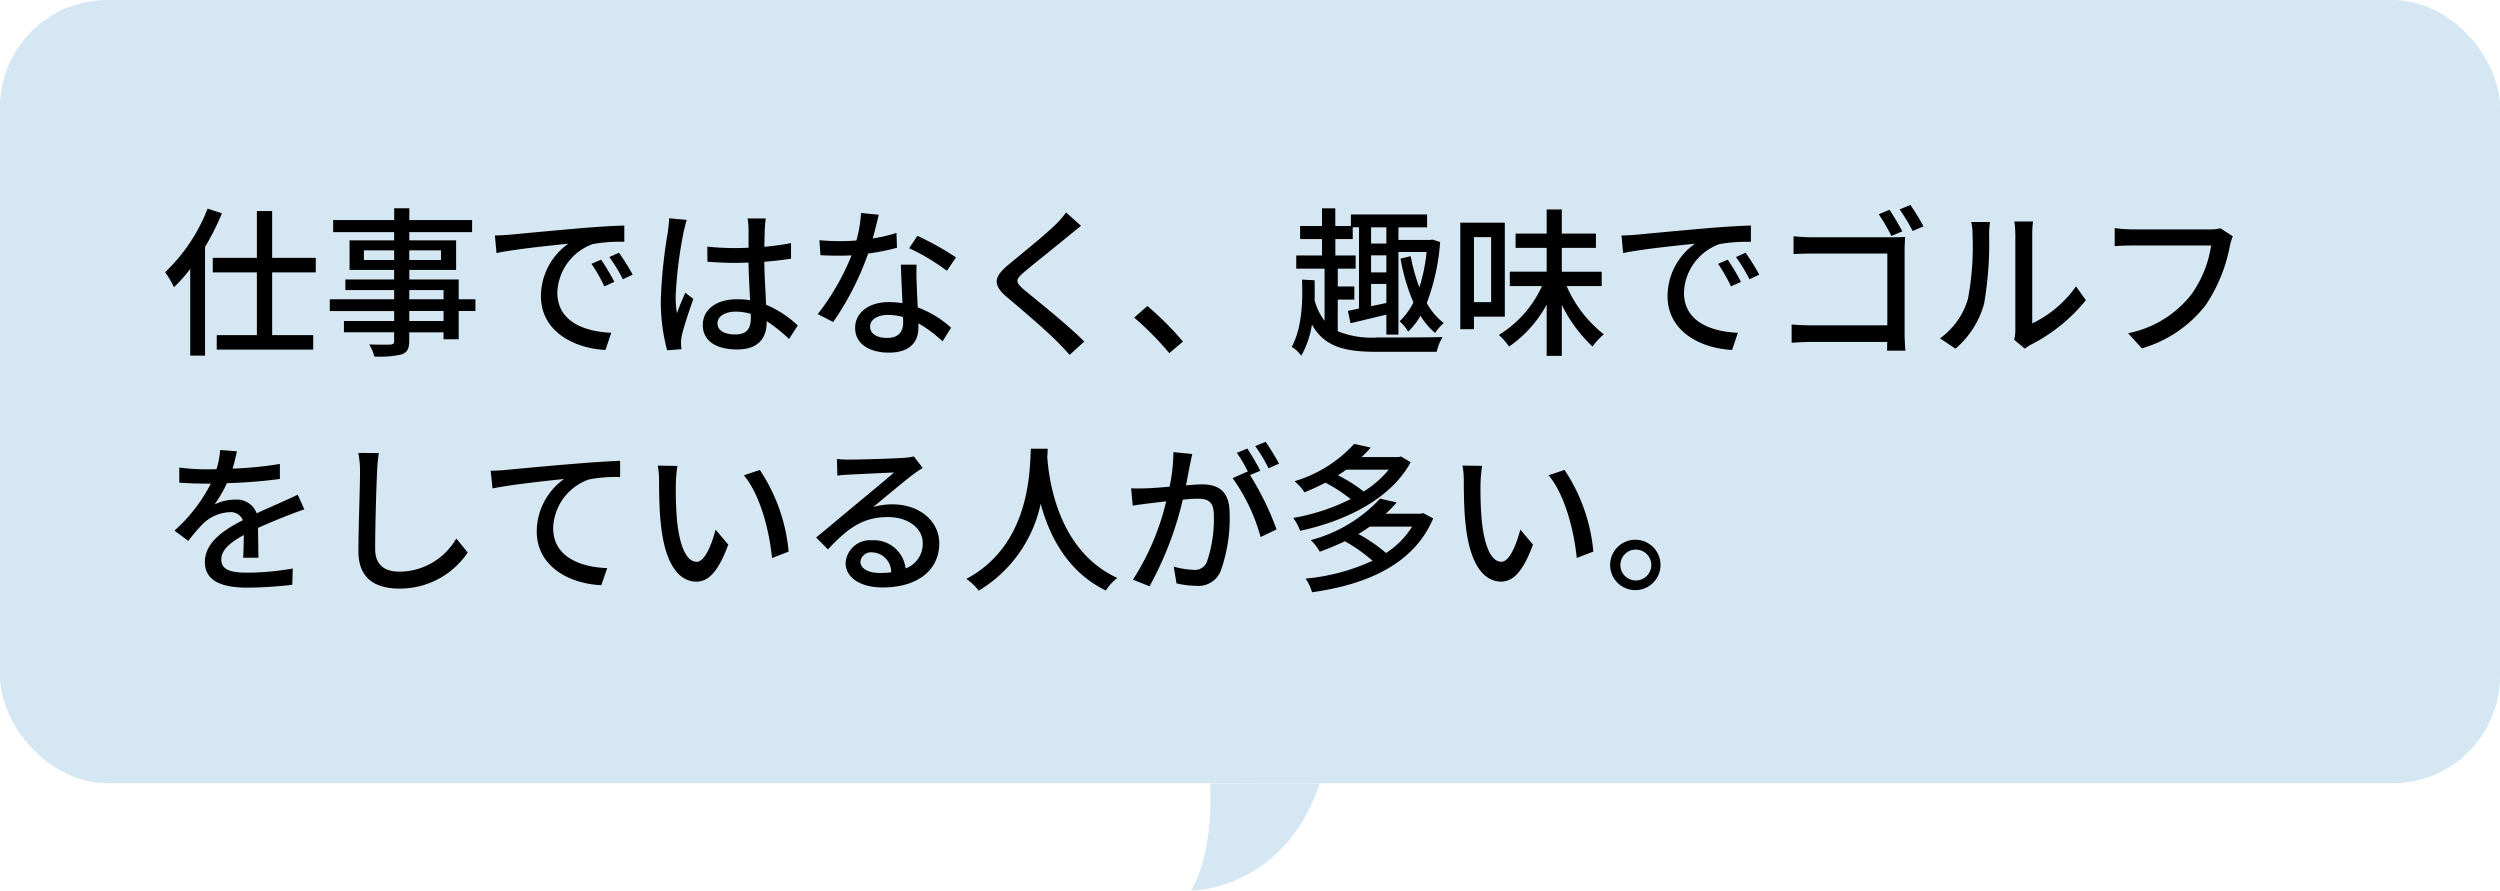 <svg xmlns="http://www.w3.org/2000/svg" width="233" height="83" viewBox="0 0 233 83"><g data-name="グループ 20" transform="translate(-1037 -4414)"><path d="M1149.779 4487.018s.456 6.2-1.778 9.98c.03.021 8.668.006 12-9.98.005-.042-10.222 0-10.222 0z" fill="#d5e7f3"/><rect width="233" height="73" rx="10" transform="translate(1037 4414)" fill="#d5e7f3"/><path data-name="パス 8" d="M1056.35 4433.445a16.38 16.38 0 01-3.96 5.925 8.677 8.677 0 01.825 1.4 14.279 14.279 0 001.515-1.71v8.08h1.38v-10.125a24.5 24.5 0 001.575-3.135zm10.08 5.94v-1.35h-4.065v-4.365h-1.425v4.365h-4.11v1.35h4.11v5.85h-3.74v1.35h8.99v-1.35h-3.825v-5.85zm11.91 4.53h-3.195v-.93h3.195zm-3.195-2.88h3.195v.855h-3.195zm-4.23-2.805v-.9h2.82v.9zm7.185-.9v.9h-2.955v-.9zm3.21 4.56h-1.56v-1.845h-4.6v-.885h4.36v-2.76h-4.365v-.765H1081v-1.125h-5.85v-1.1h-1.41v1.1h-5.69v1.125h5.685v.765h-4.155v2.76h4.155v.885h-4.545v.99h4.545v.855h-6v1.1h6v.93h-4.68v1.05h4.68v.8c0 .255-.09.33-.36.345-.24.015-1.14.015-1.965-.015a4.309 4.309 0 01.48 1.125 8.834 8.834 0 002.55-.195c.51-.195.7-.51.7-1.275v-.78h3.2v.645h1.41v-2.635h1.56zm1.815-5.94l.15 1.635c1.68-.36 5.175-.72 6.69-.87a6.017 6.017 0 00-2.55 4.875c0 3.3 3.075 4.875 6.015 5.025l.54-1.6c-2.475-.105-5.025-1.02-5.025-3.75a4.974 4.974 0 013.315-4.52 14.455 14.455 0 012.925-.21v-1.515c-1.035.03-2.535.12-4.14.255-2.76.24-5.43.495-6.525.6-.3.025-.825.06-1.395.075zm9.9 2.25l-.9.39a14.184 14.184 0 011.2 2.1l.93-.42a20.941 20.941 0 00-1.23-2.07zm1.665-.645l-.9.405a14.078 14.078 0 011.26 2.07l.915-.435a21.666 21.666 0 00-1.275-2.04zm9.18 6.57c0-.645.705-1.08 1.71-1.08a4.834 4.834 0 011.395.21v.4c0 .945-.345 1.515-1.455 1.515-.96.005-1.65-.34-1.65-1.045zm4.5-9.765h-1.695a7.38 7.38 0 01.09.96v1.77c-.42.015-.825.03-1.245.03a24.421 24.421 0 01-2.6-.135l.015 1.41c.87.06 1.695.105 2.565.105.42 0 .84-.015 1.26-.03.03 1.17.09 2.46.15 3.51a7.983 7.983 0 00-1.215-.09c-2.01 0-3.195 1.02-3.195 2.4 0 1.44 1.185 2.28 3.21 2.28 2.085 0 2.745-1.185 2.745-2.565v-.075a14.262 14.262 0 012.085 1.665l.81-1.26a9.9 9.9 0 00-2.95-1.935c-.045-1.155-.15-2.5-.165-4.005.87-.06 1.71-.165 2.49-.285v-1.455a23.2 23.2 0 01-2.49.345c.015-.69.03-1.335.045-1.71.015-.3.045-.63.09-.93zm-7.365.135l-1.635-.15c-.015.39-.075.87-.12 1.245a46.025 46.025 0 00-.66 6.285 17.556 17.556 0 00.585 4.77l1.335-.1c-.015-.18-.03-.405-.045-.555a3.872 3.872 0 01.075-.69c.165-.765.675-2.3 1.08-3.435l-.75-.585c-.24.555-.57 1.305-.78 1.92a9.758 9.758 0 01-.12-1.6 39.655 39.655 0 01.735-5.94c.06-.28.21-.895.3-1.165zm17.9-.48l-1.655-.165a12.242 12.242 0 01-.435 2.565c-.525.045-1.05.06-1.545.06-.6 0-1.32-.03-1.9-.09l.1 1.4c.6.03 1.23.045 1.8.045.36 0 .72-.015 1.095-.03a22.526 22.526 0 01-3.15 5.475l1.44.735a26.838 26.838 0 003.255-6.38 20.135 20.135 0 002.69-.54l-.05-1.38a14.342 14.342 0 01-2.205.51c.225-.84.435-1.68.555-2.205zm-.81 10.4c0-.615.675-1.065 1.665-1.065a5.223 5.223 0 011.4.195c.015.195.015.375.015.51 0 .81-.375 1.44-1.515 1.44-1.03-.005-1.57-.44-1.57-1.085zm4.335-5.745h-1.47c.03.99.1 2.4.15 3.585a8.6 8.6 0 00-1.275-.1c-1.86 0-3.135.99-3.135 2.4 0 1.56 1.41 2.31 3.15 2.31 1.98 0 2.745-1.035 2.745-2.31v-.42a11.707 11.707 0 012.25 1.68l.795-1.275a9.775 9.775 0 00-3.105-1.89 86.425 86.425 0 01-.1-2.22c-.025-.61-.035-1.13-.01-1.765zm2.82.57l.85-1.25a26.553 26.553 0 00-3.6-2.01l-.765 1.155a19.074 19.074 0 013.51 2.1zm12.505-4.19l-1.395-1.25a8.784 8.784 0 01-.975 1.125c-1.02 1.005-3.195 2.745-4.35 3.705-1.425 1.185-1.575 1.9-.12 3.12 1.395 1.17 3.63 3.09 4.635 4.11.39.39.78.81 1.14 1.215l1.365-1.245c-1.56-1.56-4.29-3.735-5.565-4.785-.885-.765-.885-.96-.03-1.695 1.065-.9 3.135-2.535 4.14-3.375.3-.235.78-.64 1.155-.925zm8.22 11.865l1.275-1.08a27.678 27.678 0 00-3.315-3.315l-1.23 1.08a27.379 27.379 0 013.27 3.315zm20.235-10.215h-1.425v-1.515h1.425zm-1.425 3.765h1.425v1.77c-.48.105-.96.21-1.425.3zm1.425-1.08h-1.425v-1.59h1.425zm-4.53 2.535h1.545v-1.22h-1.545v-1.66h1.665v-1.23h-1.89v-1.53h1.62v-1.1h.585v7.58l-1.035.21.24 1.155c.975-.225 2.16-.525 3.345-.8v1.86h1.125v-7.7h2.625a15.986 15.986 0 01-.675 3.3 17.241 17.241 0 01-.81-2.91l-.945.225a18.029 18.029 0 001.2 4.08 6.2 6.2 0 01-1.29 1.77 3.53 3.53 0 01.795.96 6.292 6.292 0 001.155-1.485 6.277 6.277 0 001.365 1.605 3.942 3.942 0 01.81-.915 5.99 5.99 0 01-1.59-1.875 19.907 19.907 0 001.245-5.685l-.705-.225-.225.03h-2.955v-1.175h2.67v-1.2h-7.1v1.08h-1.455v-1.65h-1.24v1.65h-2.04v1.215h2.04v1.53h-2.4v1.23h2.64v4.86a5.457 5.457 0 01-.93-1.92c.015-.63.015-1.26 0-1.86l-1.17-.06c.075 2.025 0 4.5-.96 6.27a2.9 2.9 0 01.885.825 8.624 8.624 0 001-2.9c1.17 2.07 3.015 2.535 6.105 2.535h5.52a4.514 4.514 0 01.555-1.38c-1.065.045-5.2.045-6.075.045a8.417 8.417 0 01-3.705-.585zm14.295-5.82v6.06h-1.6v-6.06zm1.275 7.41v-8.76h-4.15v9.93h1.275v-1.17zm9.03-2.85v-1.335h-3.72v-2.225h3.18v-1.33h-3.18v-2.25h-1.41v2.25h-2.895v1.33h2.895v2.22h-3.435v1.34h3a10.421 10.421 0 01-4.02 4.56 5.37 5.37 0 01.945 1.08 11.182 11.182 0 003.51-3.915v4.785h1.41v-4.755a13.48 13.48 0 002.865 3.885 5.856 5.856 0 011.05-1.14 11.589 11.589 0 01-3.465-4.5zm1.845-4.71l.15 1.635c1.68-.36 5.175-.72 6.69-.87a6.017 6.017 0 00-2.55 4.875c0 3.3 3.075 4.875 6.015 5.025l.54-1.6c-2.475-.105-5.025-1.02-5.025-3.75a4.974 4.974 0 013.315-4.515 14.455 14.455 0 012.925-.21v-1.52c-1.035.03-2.535.12-4.14.255-2.76.24-5.43.495-6.525.6-.3.025-.82.06-1.395.075zm9.9 2.25l-.9.39a14.185 14.185 0 011.2 2.1l.93-.42a20.942 20.942 0 00-1.23-2.07zm1.665-.645l-.9.405a14.076 14.076 0 011.26 2.07l.915-.435a21.667 21.667 0 00-1.275-2.04zm13.41-4.005l-1.005.42a15.9 15.9 0 011.185 2.025l1.02-.435c-.3-.56-.84-1.485-1.2-2.01zm1.95-.45l-1.005.42a16.623 16.623 0 011.215 2.01l1.005-.435a20.812 20.812 0 00-1.215-1.995zm-10.89 2.925v1.65c.39-.015 1.155-.045 1.74-.045h7v6.69h-7.18c-.645 0-1.305-.045-1.74-.075v1.7c.435-.03 1.185-.075 1.785-.075h7.125c0 .33-.015.615-.015.81h1.71c-.03-.315-.075-1.05-.075-1.575v-7.775c0-.39.03-.915.045-1.245-.285.015-.795.03-1.2.03h-7.455c-.51 0-1.215-.045-1.74-.09zm20.565 9.645l.99.825a4.663 4.663 0 01.57-.375 15.783 15.783 0 005.115-4.14l-.915-1.29a10.552 10.552 0 01-4.08 3.45v-8.3a9.035 9.035 0 01.075-1.2h-1.74a10.994 10.994 0 01.09 1.2v8.88a4.326 4.326 0 01-.105.95zm-6.915-.135l1.44.96a8.427 8.427 0 002.67-4.2 32.862 32.862 0 00.465-6.405 11.227 11.227 0 01.075-1.2h-1.74a4.675 4.675 0 01.12 1.215 26.009 26.009 0 01-.435 5.985 6.943 6.943 0 01-2.595 3.645zm27.29-9.51l-1.155-.75a3.822 3.822 0 01-.96.105h-7.275a13.452 13.452 0 01-1.62-.12v1.68c.375-.03.975-.06 1.62-.06h7.365a10.358 10.358 0 01-1.875 4.605 9.9 9.9 0 01-5.865 3.57l1.29 1.41a11.559 11.559 0 005.97-4.065 14.87 14.87 0 002.235-5.505 4.558 4.558 0 01.27-.87zm-186.02 20.035l-1.56-.12a7.47 7.47 0 01-.345 1.785c-.3.015-.6.015-.885.015a19.388 19.388 0 01-2.58-.165v1.41c.84.06 1.875.09 2.5.09h.44a15.071 15.071 0 01-3.39 4.38l1.29.96a16.314 16.314 0 011.365-1.6 3.823 3.823 0 012.49-1.08 1.207 1.207 0 011.23.75c-1.74.885-3.54 2.055-3.54 3.9s1.74 2.385 3.975 2.385a38.2 38.2 0 004.17-.27l.045-1.515a25.542 25.542 0 01-4.17.39c-1.515 0-2.49-.21-2.49-1.23 0-.885.81-1.575 2.1-2.28-.015.735-.03 1.59-.06 2.115h1.425c-.015-.72-.03-1.92-.045-2.775 1.05-.48 2.025-.87 2.79-1.17.45-.18 1.095-.42 1.53-.555l-.615-1.38c-.48.24-.915.435-1.425.66-.705.33-1.47.645-2.4 1.08a1.975 1.975 0 00-2.01-1.275 4.405 4.405 0 00-1.92.45 12.037 12.037 0 001.155-1.985 46.346 46.346 0 004.935-.39v-1.4a34.582 34.582 0 01-4.41.435c.195-.64.315-1.195.405-1.615zm13.23.165l-1.92-.015a8.68 8.68 0 01.165 1.74c0 1.44-.15 5.31-.15 7.44 0 2.49 1.53 3.465 3.81 3.465a7.617 7.617 0 006.375-3.36l-1.065-1.305a6.146 6.146 0 01-5.28 3.09c-1.305 0-2.28-.54-2.28-2.13 0-2.07.1-5.535.18-7.2a13.681 13.681 0 01.165-1.725zm10.425 1.65l.165 1.65c1.665-.36 5.16-.72 6.675-.885a6.04 6.04 0 00-2.55 4.875c0 3.315 3.075 4.89 6.015 5.025l.555-1.59c-2.49-.1-5.04-1.02-5.04-3.75a4.973 4.973 0 013.33-4.515 13.38 13.38 0 012.91-.225v-1.515c-1.035.045-2.535.135-4.14.27-2.76.225-5.43.48-6.525.585-.285.03-.81.06-1.395.075zm17.4-.45l-1.83-.03a7.674 7.674 0 01.12 1.41c0 .9.015 2.7.165 4.02.4 3.945 1.8 5.385 3.315 5.385 1.1 0 2.025-.885 2.97-3.45l-1.185-1.4c-.345 1.365-1.005 3-1.755 3-1 0-1.62-1.59-1.845-3.945a33.584 33.584 0 01-.1-3.375 12.279 12.279 0 01.145-1.615zm7.68.375l-1.485.5c1.515 1.8 2.37 5.13 2.625 7.71l1.545-.6a16.339 16.339 0 00-2.685-7.61zm9.375 8.535a1 1 0 011.1-.855 1.843 1.843 0 011.77 1.86 7.994 7.994 0 01-1.065.06c-1.07 0-1.805-.405-1.805-1.065zm-2.19-9.555l.045 1.545a12.79 12.79 0 011.11-.09c.78-.045 3.375-.165 4.17-.2-.75.66-2.49 2.1-3.33 2.79-.885.735-2.76 2.31-3.93 3.27l1.1 1.11c1.77-1.89 3.18-3.015 5.58-3.015 1.875 0 3.255 1.02 3.255 2.43a2.437 2.437 0 01-1.6 2.36 2.96 2.96 0 00-3.12-2.625 2.28 2.28 0 00-2.47 2.115c0 1.365 1.38 2.28 3.45 2.28 3.375 0 5.28-1.71 5.28-4.1 0-2.1-1.86-3.645-4.365-3.645a6.214 6.214 0 00-1.8.255c1.065-.87 2.91-2.43 3.675-3 .315-.24.63-.45.945-.645l-.825-1.08a4.472 4.472 0 01-.96.135c-.81.075-4.23.165-5.01.165a10.9 10.9 0 01-1.2-.055zm18.075-.96c-.105 1.98-.015 8.94-6.015 12.135a4.774 4.774 0 011.155 1.095 12.451 12.451 0 005.775-8.1c.78 2.9 2.445 6.33 6.075 8.085a4.519 4.519 0 011.065-1.17c-5.61-2.58-6.39-9.315-6.525-11.31.03-.27.03-.525.045-.735zm15.045.495l-1.755-.18a16.841 16.841 0 01-.36 3.225c-.84.075-1.65.135-2.13.15-.51.015-.96.03-1.455 0l.15 1.62c.405-.075 1.11-.165 1.485-.21.345-.045.96-.12 1.635-.195a23.4 23.4 0 01-3.1 7.3l1.545.615a31.32 31.32 0 003.1-8.07c.555-.06 1.05-.09 1.365-.09.945 0 1.53.225 1.53 1.515a12.363 12.363 0 01-.66 4.41 1.205 1.205 0 01-1.23.705 7.922 7.922 0 01-1.845-.3l.255 1.56a8.3 8.3 0 001.785.225 2.241 2.241 0 002.31-1.32 14.524 14.524 0 00.855-5.445c0-2.1-1.11-2.685-2.55-2.685-.345 0-.9.03-1.515.09.135-.7.27-1.425.36-1.89.075-.325.15-.715.225-1.03zm6.84-1.14l-.975.4a15.144 15.144 0 011.245 2.07l.975-.435a23.275 23.275 0 00-1.245-2.035zm-1.71.63l-.975.4a13.592 13.592 0 011.065 1.83c-.015-.03-.045-.06-.06-.09l-1.4.615a17.311 17.311 0 012.61 5.49l1.485-.705a26.24 26.24 0 00-2.475-5.07l.96-.4a21.974 21.974 0 00-1.21-2.07zm13.185 1.965a9.708 9.708 0 01-2.34 2.04 14.182 14.182 0 00-2.4-1.515c.27-.165.54-.345.78-.525zm1.14-1.23l-.225.06h-3.45c.3-.285.585-.585.855-.885l-1.545-.345a12.251 12.251 0 01-5.565 3.48 4.38 4.38 0 01.93 1.035c.705-.285 1.35-.585 1.95-.9a14.187 14.187 0 012.355 1.53 19.179 19.179 0 01-5.355 1.755 4.408 4.408 0 01.645 1.2c4.08-.87 8.4-2.88 10.305-6.39zm1.035 6.54a7.919 7.919 0 01-2.43 2.46 14.889 14.889 0 00-2.58-1.77c.375-.225.72-.45 1.065-.69zm1.035-1.26l-.24.06h-3.255a13.362 13.362 0 001.02-1.05l-1.545-.36a13.51 13.51 0 01-6.465 3.87 4.117 4.117 0 01.84 1.08 24.424 24.424 0 002.34-.975 15.075 15.075 0 012.58 1.815 18.929 18.929 0 01-6.24 1.665 4.134 4.134 0 01.6 1.275c4.965-.705 9.45-2.52 11.295-6.885zm5.49-4.4l-1.83-.03a7.674 7.674 0 01.12 1.41c0 .9.015 2.7.165 4.02.4 3.945 1.8 5.385 3.315 5.385 1.095 0 2.025-.885 2.97-3.45l-1.185-1.4c-.345 1.365-1 3-1.755 3-1.005 0-1.62-1.59-1.845-3.945a33.583 33.583 0 01-.105-3.375 12.279 12.279 0 01.15-1.61zm7.68.375l-1.485.5c1.515 1.8 2.37 5.13 2.625 7.71l1.545-.6a16.339 16.339 0 00-2.685-7.605zm6.645 6.51a2.348 2.348 0 100 4.695 2.348 2.348 0 000-4.695zm0 3.795a1.44 1.44 0 111.44-1.44 1.44 1.44 0 01-1.44 1.44z"/></g></svg>